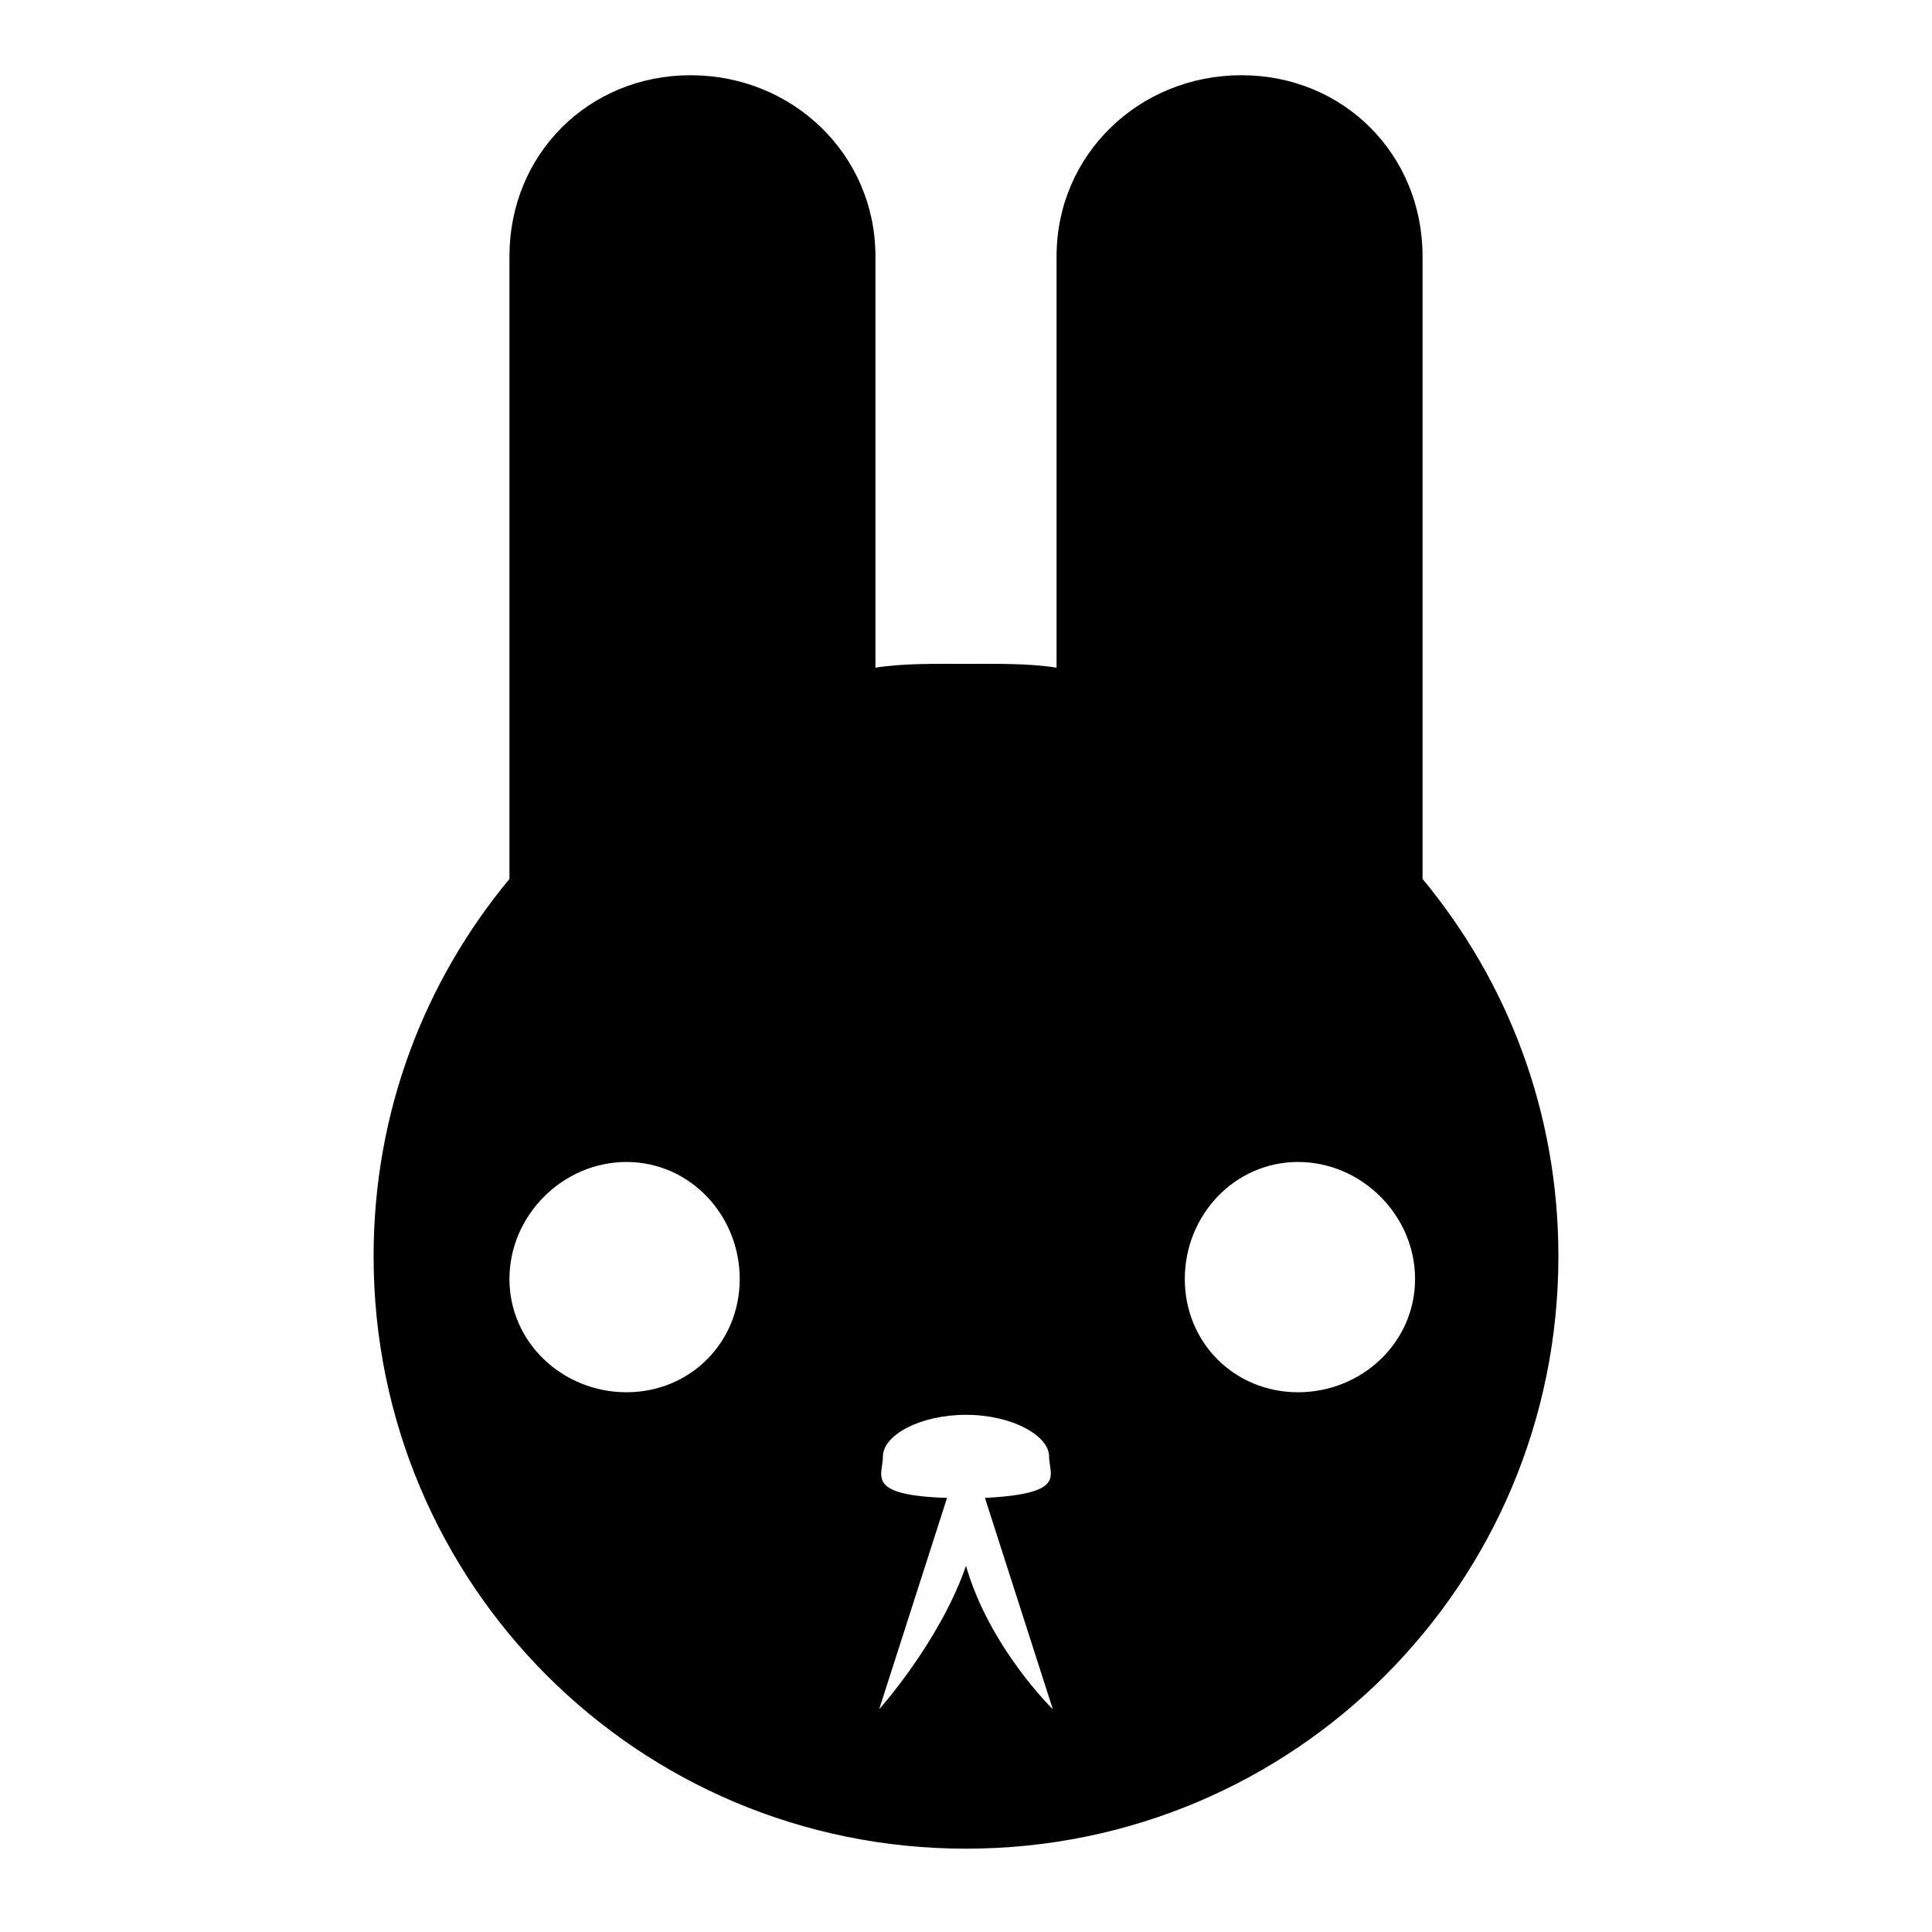 <?xml version="1.0" encoding="UTF-8"?>
<svg version="1.1" viewBox="0 0 16 16" xmlns="http://www.w3.org/2000/svg">
<g transform="translate(0 -1036.4)">
<g transform="translate(.578 .467)">
<path transform="translate(-.578 1035.9)" d="m5.719 0.656c-0.845 0-1.5 0.655-1.5 1.5v5.156c-0.706 0.852-1.125 1.932-1.125 3.125 0 2.716 2.19 4.906 4.906 4.906 2.716 0 4.906-2.19 4.906-4.906 0-1.193-0.419-2.273-1.125-3.125v-5.156c0-0.845-0.655-1.5-1.5-1.5-0.845 0-1.531 0.655-1.531 1.5v3.406c-0.243-0.037-0.496-0.031-0.75-0.031s-0.507-0.006-0.75 0.031v-3.406c0-0.845-0.687-1.5-1.531-1.5zm-0.531 9c0.527 0 0.938 0.442 0.938 0.969s-0.411 0.938-0.938 0.938-0.969-0.411-0.969-0.938 0.442-0.969 0.969-0.969zm5.562 0c0.527 0 0.969 0.442 0.969 0.969s-0.442 0.938-0.969 0.938-0.938-0.411-0.938-0.938 0.411-0.969 0.938-0.969zm-2.75 2.094c0.385 0 0.688 0.174 0.688 0.344 0 0.158 0.152 0.309-0.531 0.344l0.562 1.75s-0.525-0.51-0.719-1.188c-0.216 0.628-0.719 1.188-0.719 1.188l0.562-1.75c-0.683-0.022-0.531-0.185-0.531-0.344 0-0.173 0.302-0.344 0.688-0.344z" color="#000000"/>
</g>
</g>
</svg>
